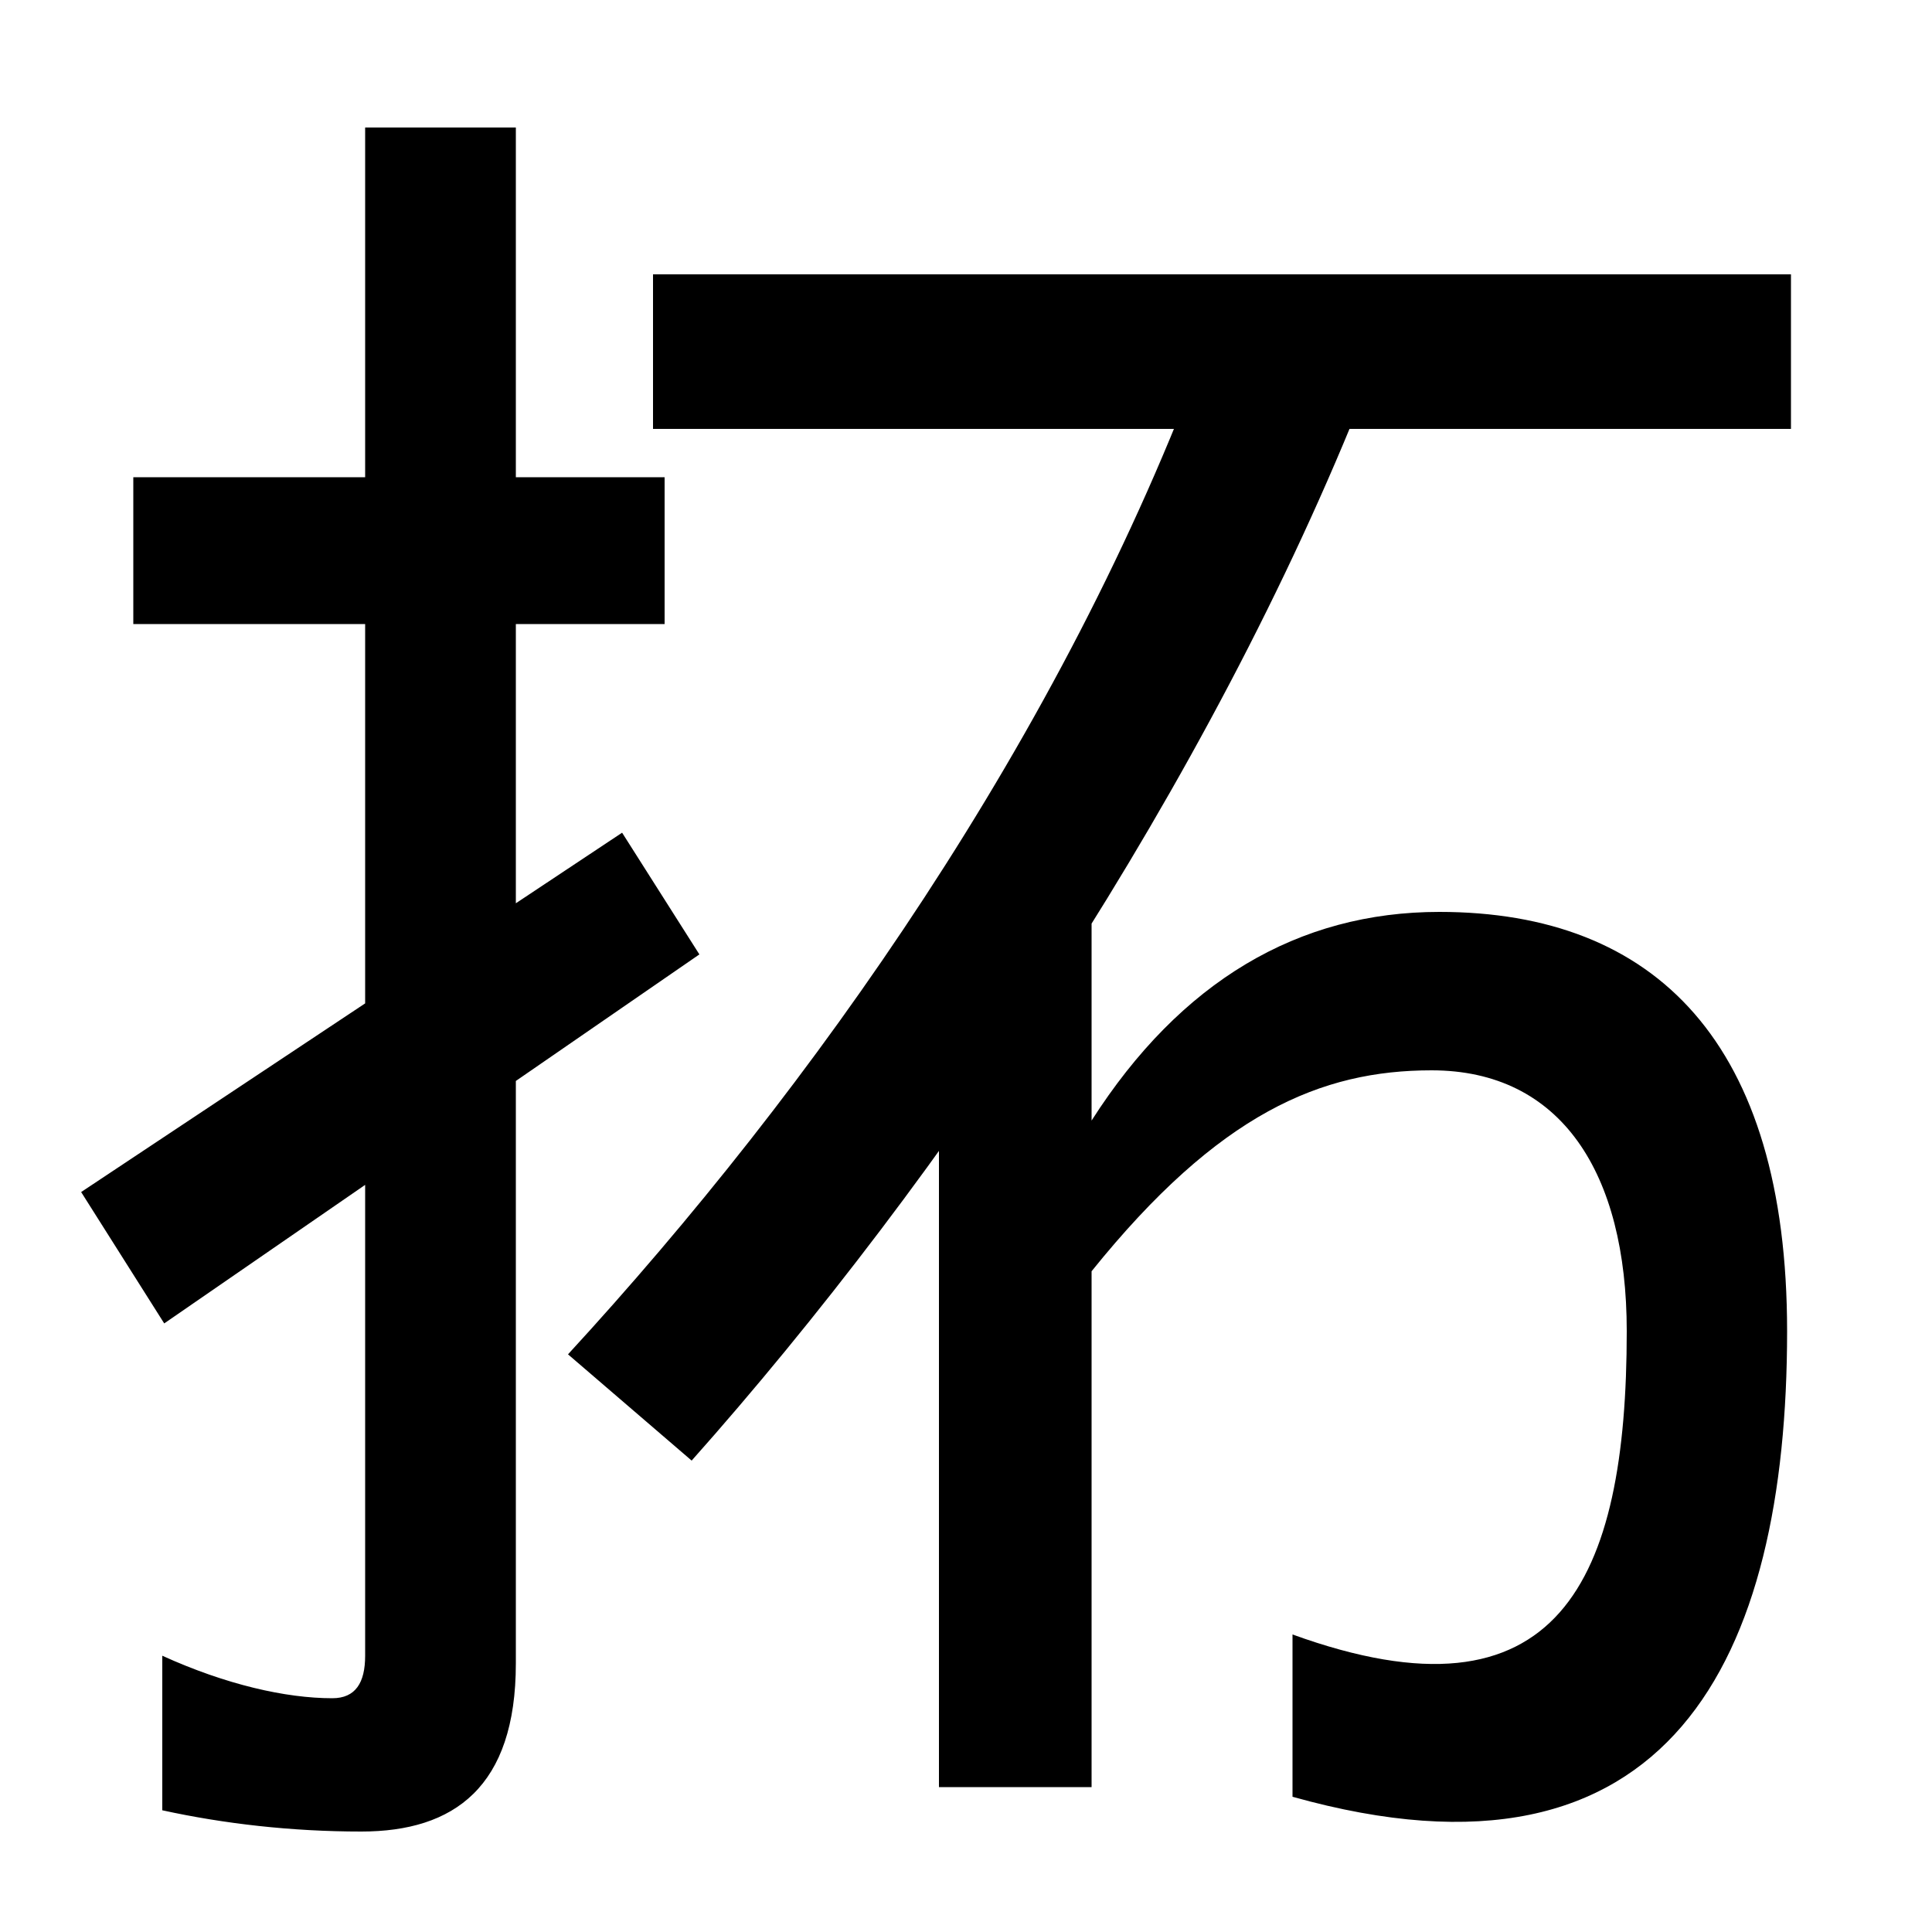 <svg xmlns="http://www.w3.org/2000/svg" width="1000" height="1000"><path d="M187 -68C235 -68 267 -45 267 19V814H189V23C189 9 184 1 172 1C148 1 117 8 84 23V-57C116 -64 151 -68 187 -68ZM69 557H344V633H69ZM362 386 322 449 42 263 85 195ZM707 679 624 700C550 499 420 316 294 179L358 124C487 269 626 474 707 679ZM669 34V-50C865 -105 925 22 925 191C925 340 857 408 745 408C672 408 611 372 565 300V417H486V-45H565V222C631 304 684 326 741 326C808 326 842 273 842 191C842 62 807 -16 669 34ZM338 658H927V738H338Z" transform="translate(0, 880) scale(1,-1)" /></svg>